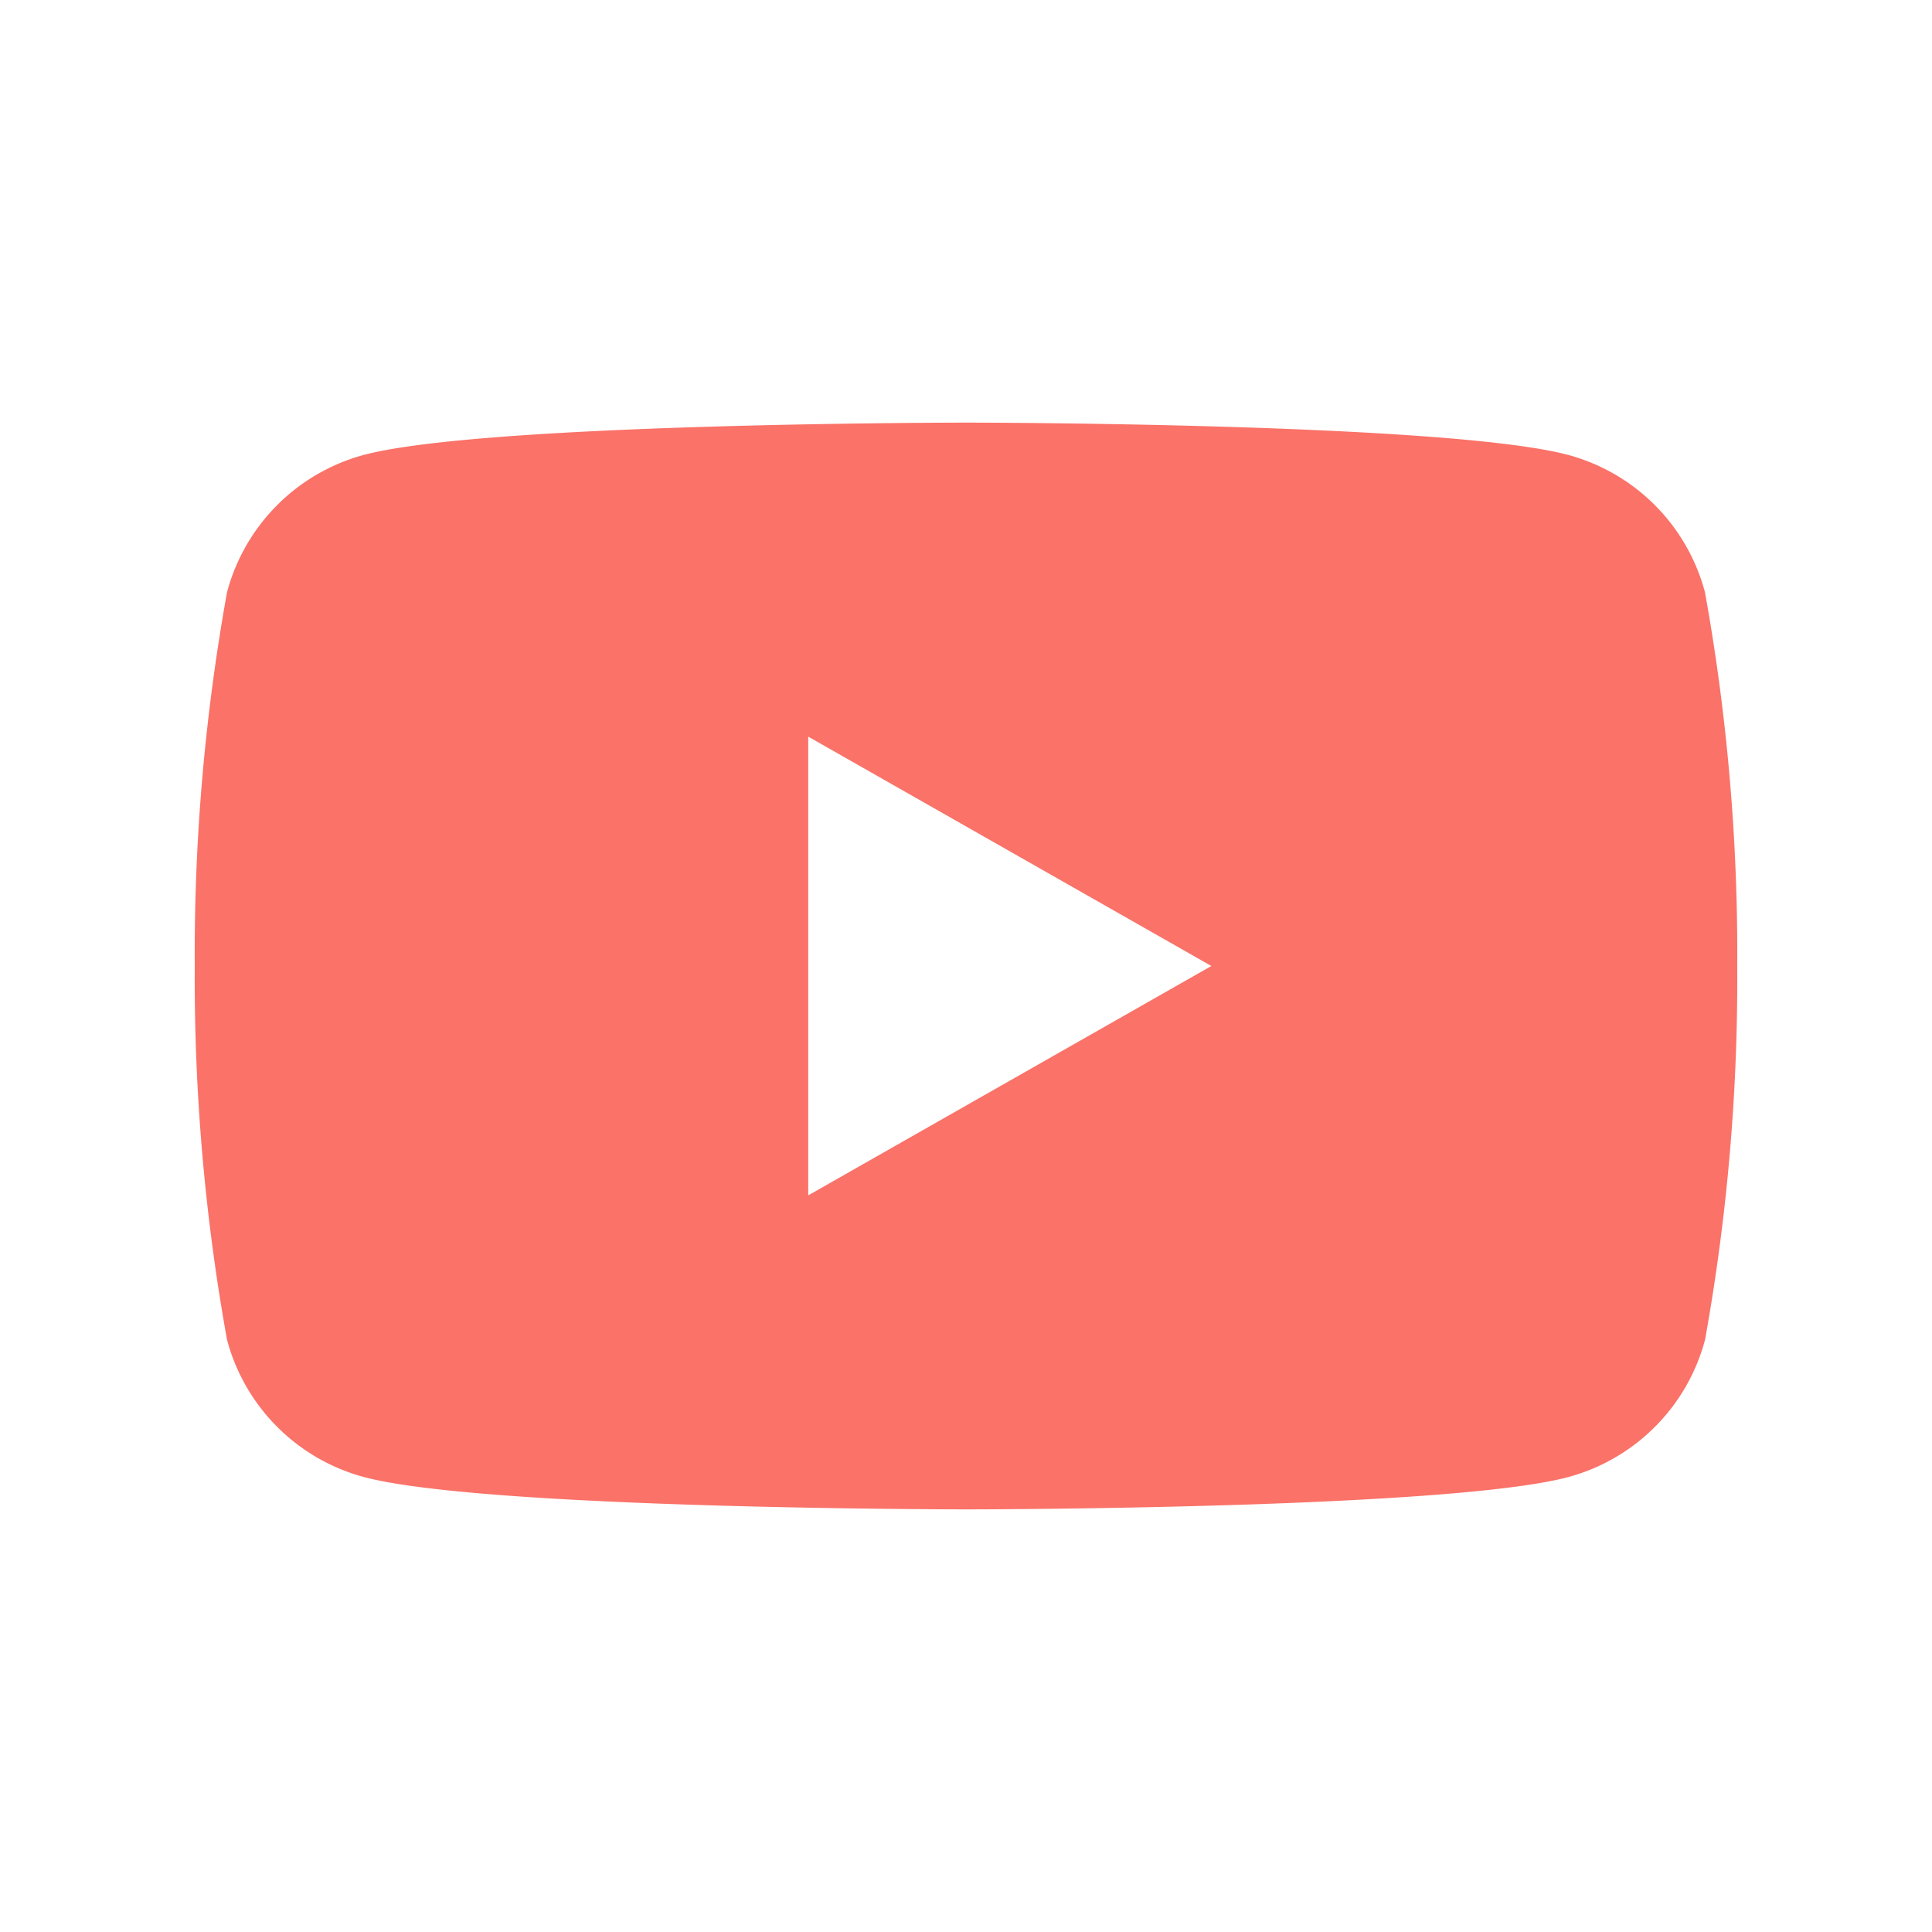 <svg xmlns="http://www.w3.org/2000/svg" viewBox="0 0 32 32">
    <path id="youtube" d="M28.24,9.811A3.21,3.21,0,0,0,25.982,7.537C23.989,7,16,7,16,7s-7.989,0-9.982.537A3.21,3.21,0,0,0,3.76,9.811,33.675,33.675,0,0,0,3.226,16a33.675,33.675,0,0,0,.534,6.189,3.21,3.21,0,0,0,2.259,2.273C8.011,25,16,25,16,25s7.989,0,9.982-.537a3.21,3.21,0,0,0,2.259-2.273A33.676,33.676,0,0,0,28.774,16,33.676,33.676,0,0,0,28.24,9.811ZM13.387,19.799V12.201l6.677,3.799Z" fill="#FA7268"/>
</svg>
